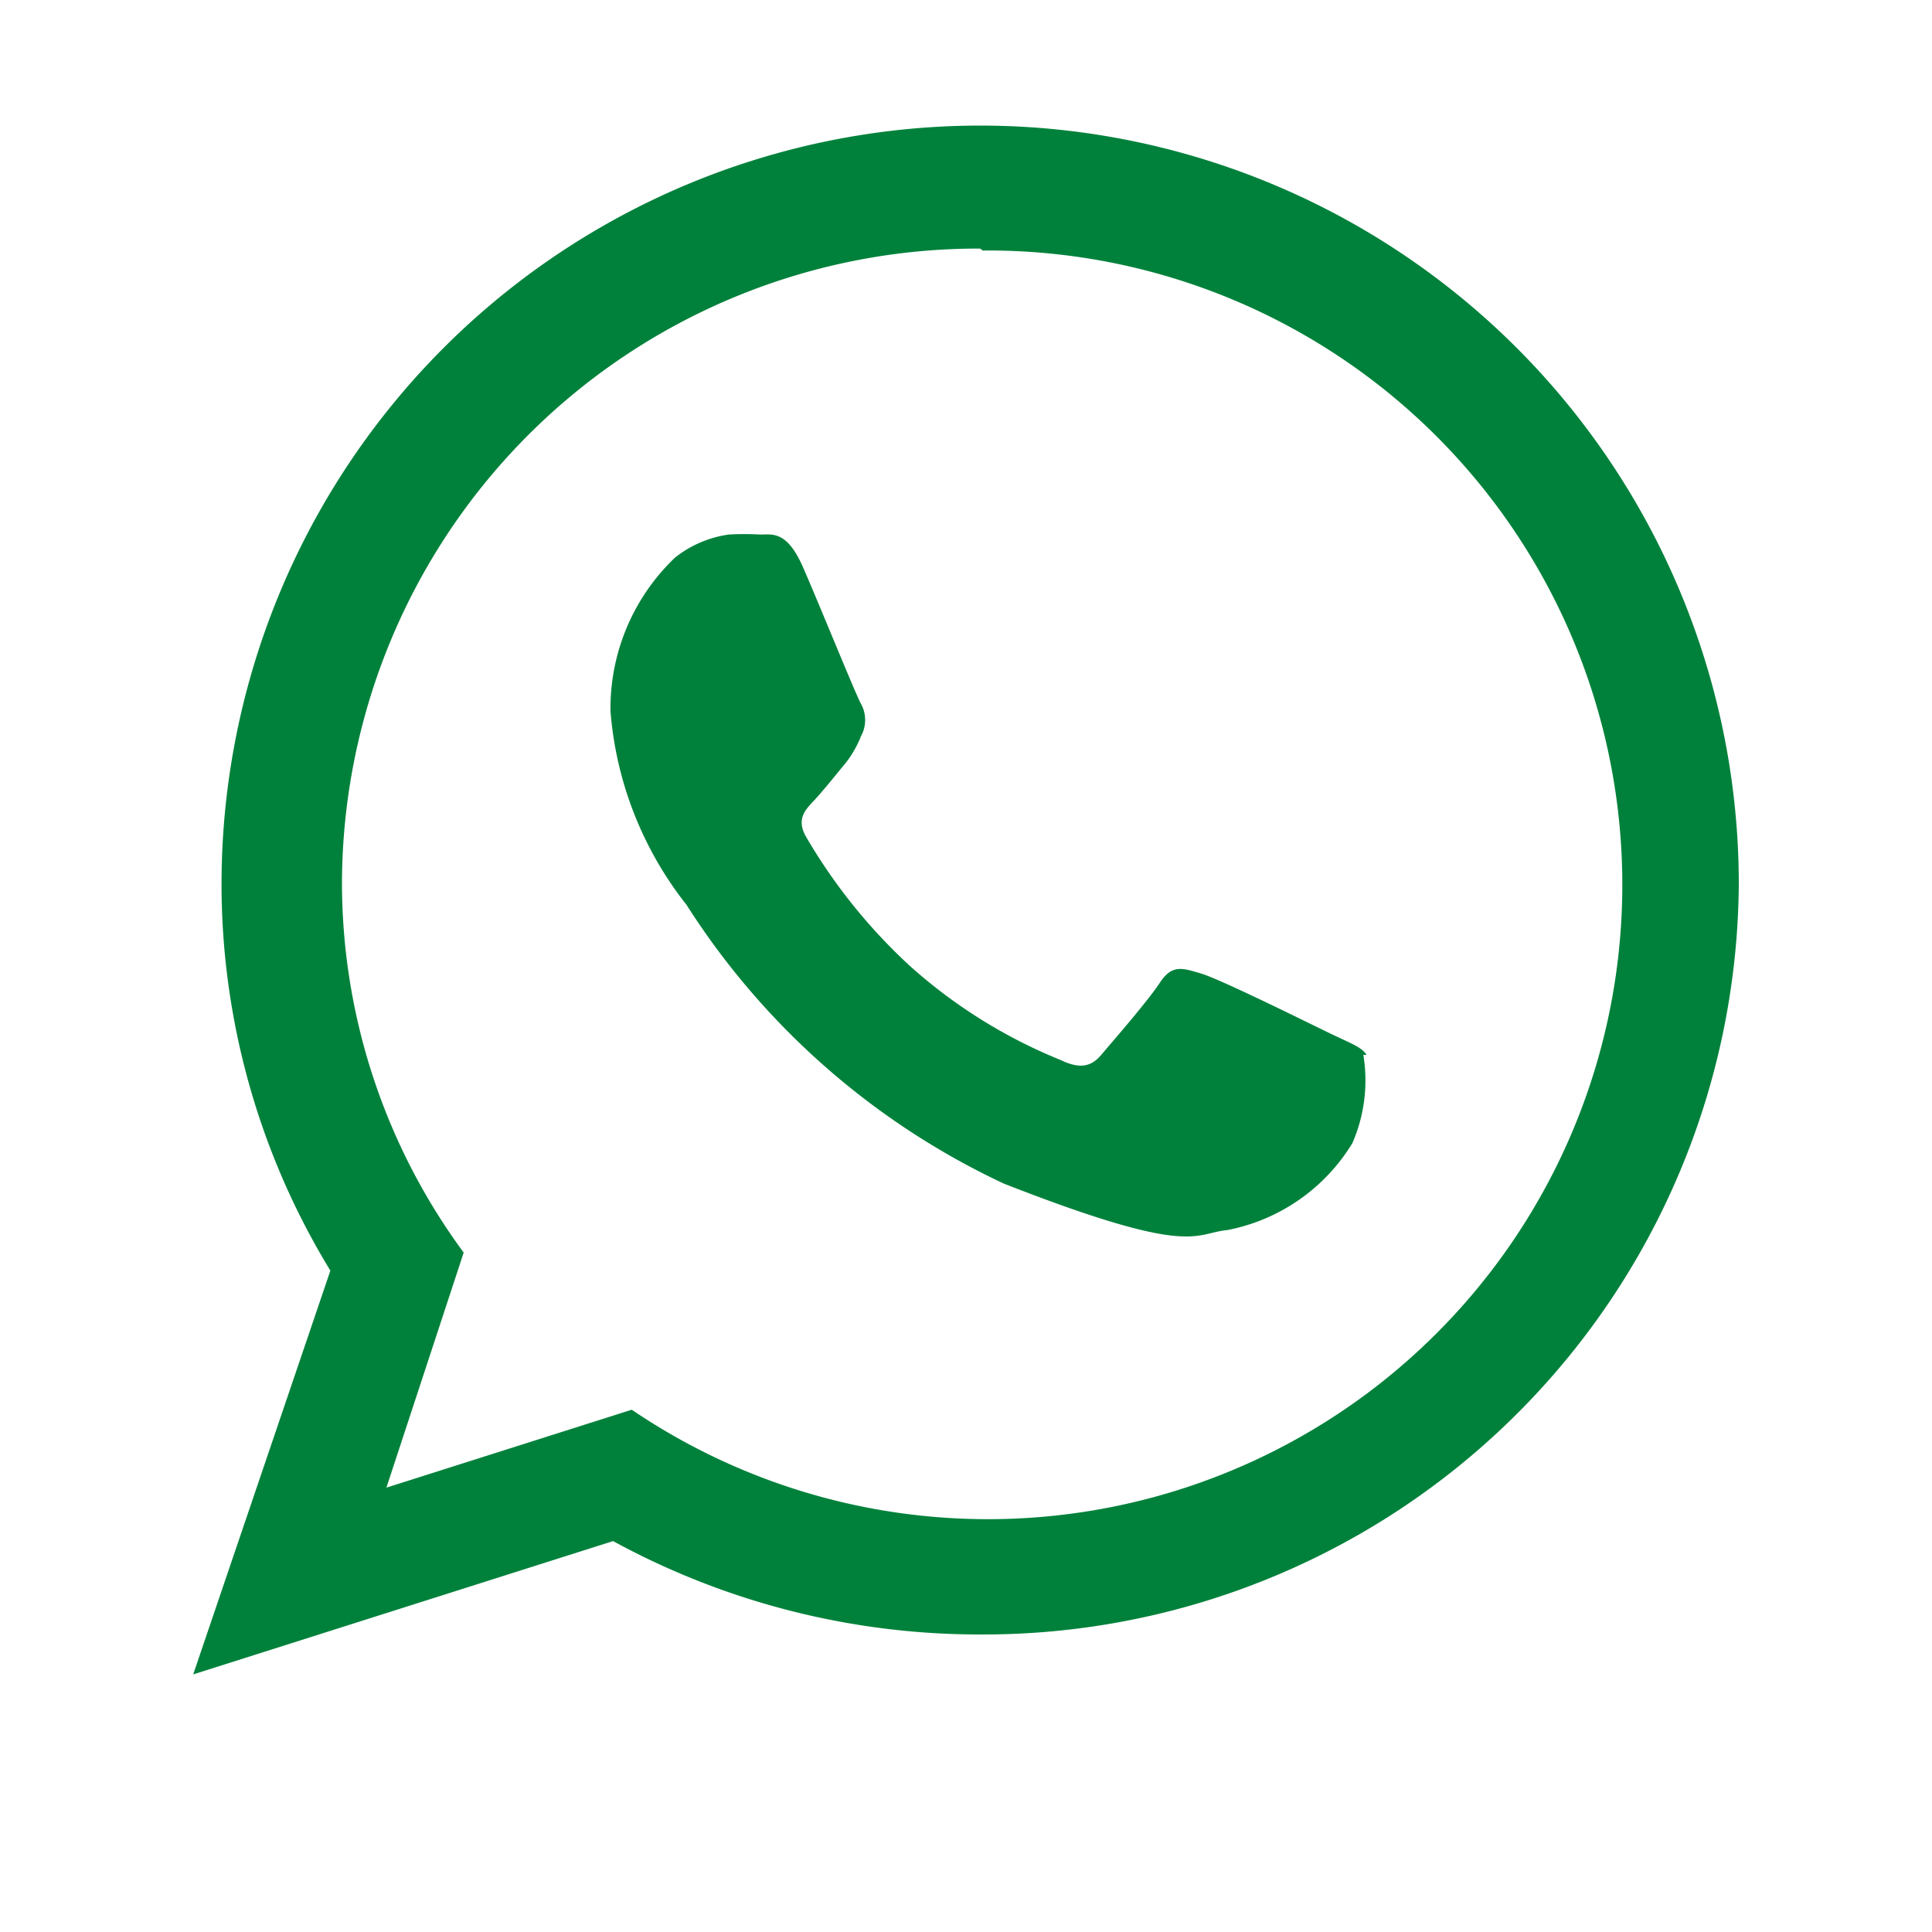 <?xml version="1.0" encoding="UTF-8"?> <svg xmlns="http://www.w3.org/2000/svg" id="Слой_1" data-name="Слой 1" viewBox="0 0 30 30"> <defs> <style>.cls-1{fill:#00813b;fill-rule:evenodd;}</style> </defs> <path class="cls-1" d="M27,13.69A11.73,11.73,0,0,1,15.22,25.38a11.88,11.88,0,0,1-5.7-1.45L3,26l2.13-6.27a11.51,11.51,0,0,1-1.69-6,11.78,11.78,0,0,1,23.56,0ZM15.22,3.86a9.88,9.88,0,0,0-9.91,9.83A9.69,9.69,0,0,0,7.2,19.45L6,23.1l3.81-1.21a9.85,9.85,0,1,0,5.45-18Zm6,12.52c-.07-.12-.27-.19-.56-.33s-1.7-.84-2-.93-.46-.15-.65.14-.75.93-.91,1.12-.34.22-.63.08A8,8,0,0,1,14.13,15a8.64,8.64,0,0,1-1.61-2c-.17-.29,0-.44.13-.58s.29-.34.43-.51a1.66,1.66,0,0,0,.29-.48.52.52,0,0,0,0-.5c-.08-.14-.65-1.55-.9-2.12S12,8.3,11.8,8.3a4.4,4.4,0,0,0-.48,0,1.72,1.72,0,0,0-.84.36,3.23,3.23,0,0,0-1,2.39,5.56,5.56,0,0,0,1.18,3,11.75,11.75,0,0,0,4.93,4.33c2.94,1.15,2.94.77,3.47.72A2.92,2.92,0,0,0,21,17.75a2.44,2.44,0,0,0,.17-1.37Zm0,0"></path> </svg> 